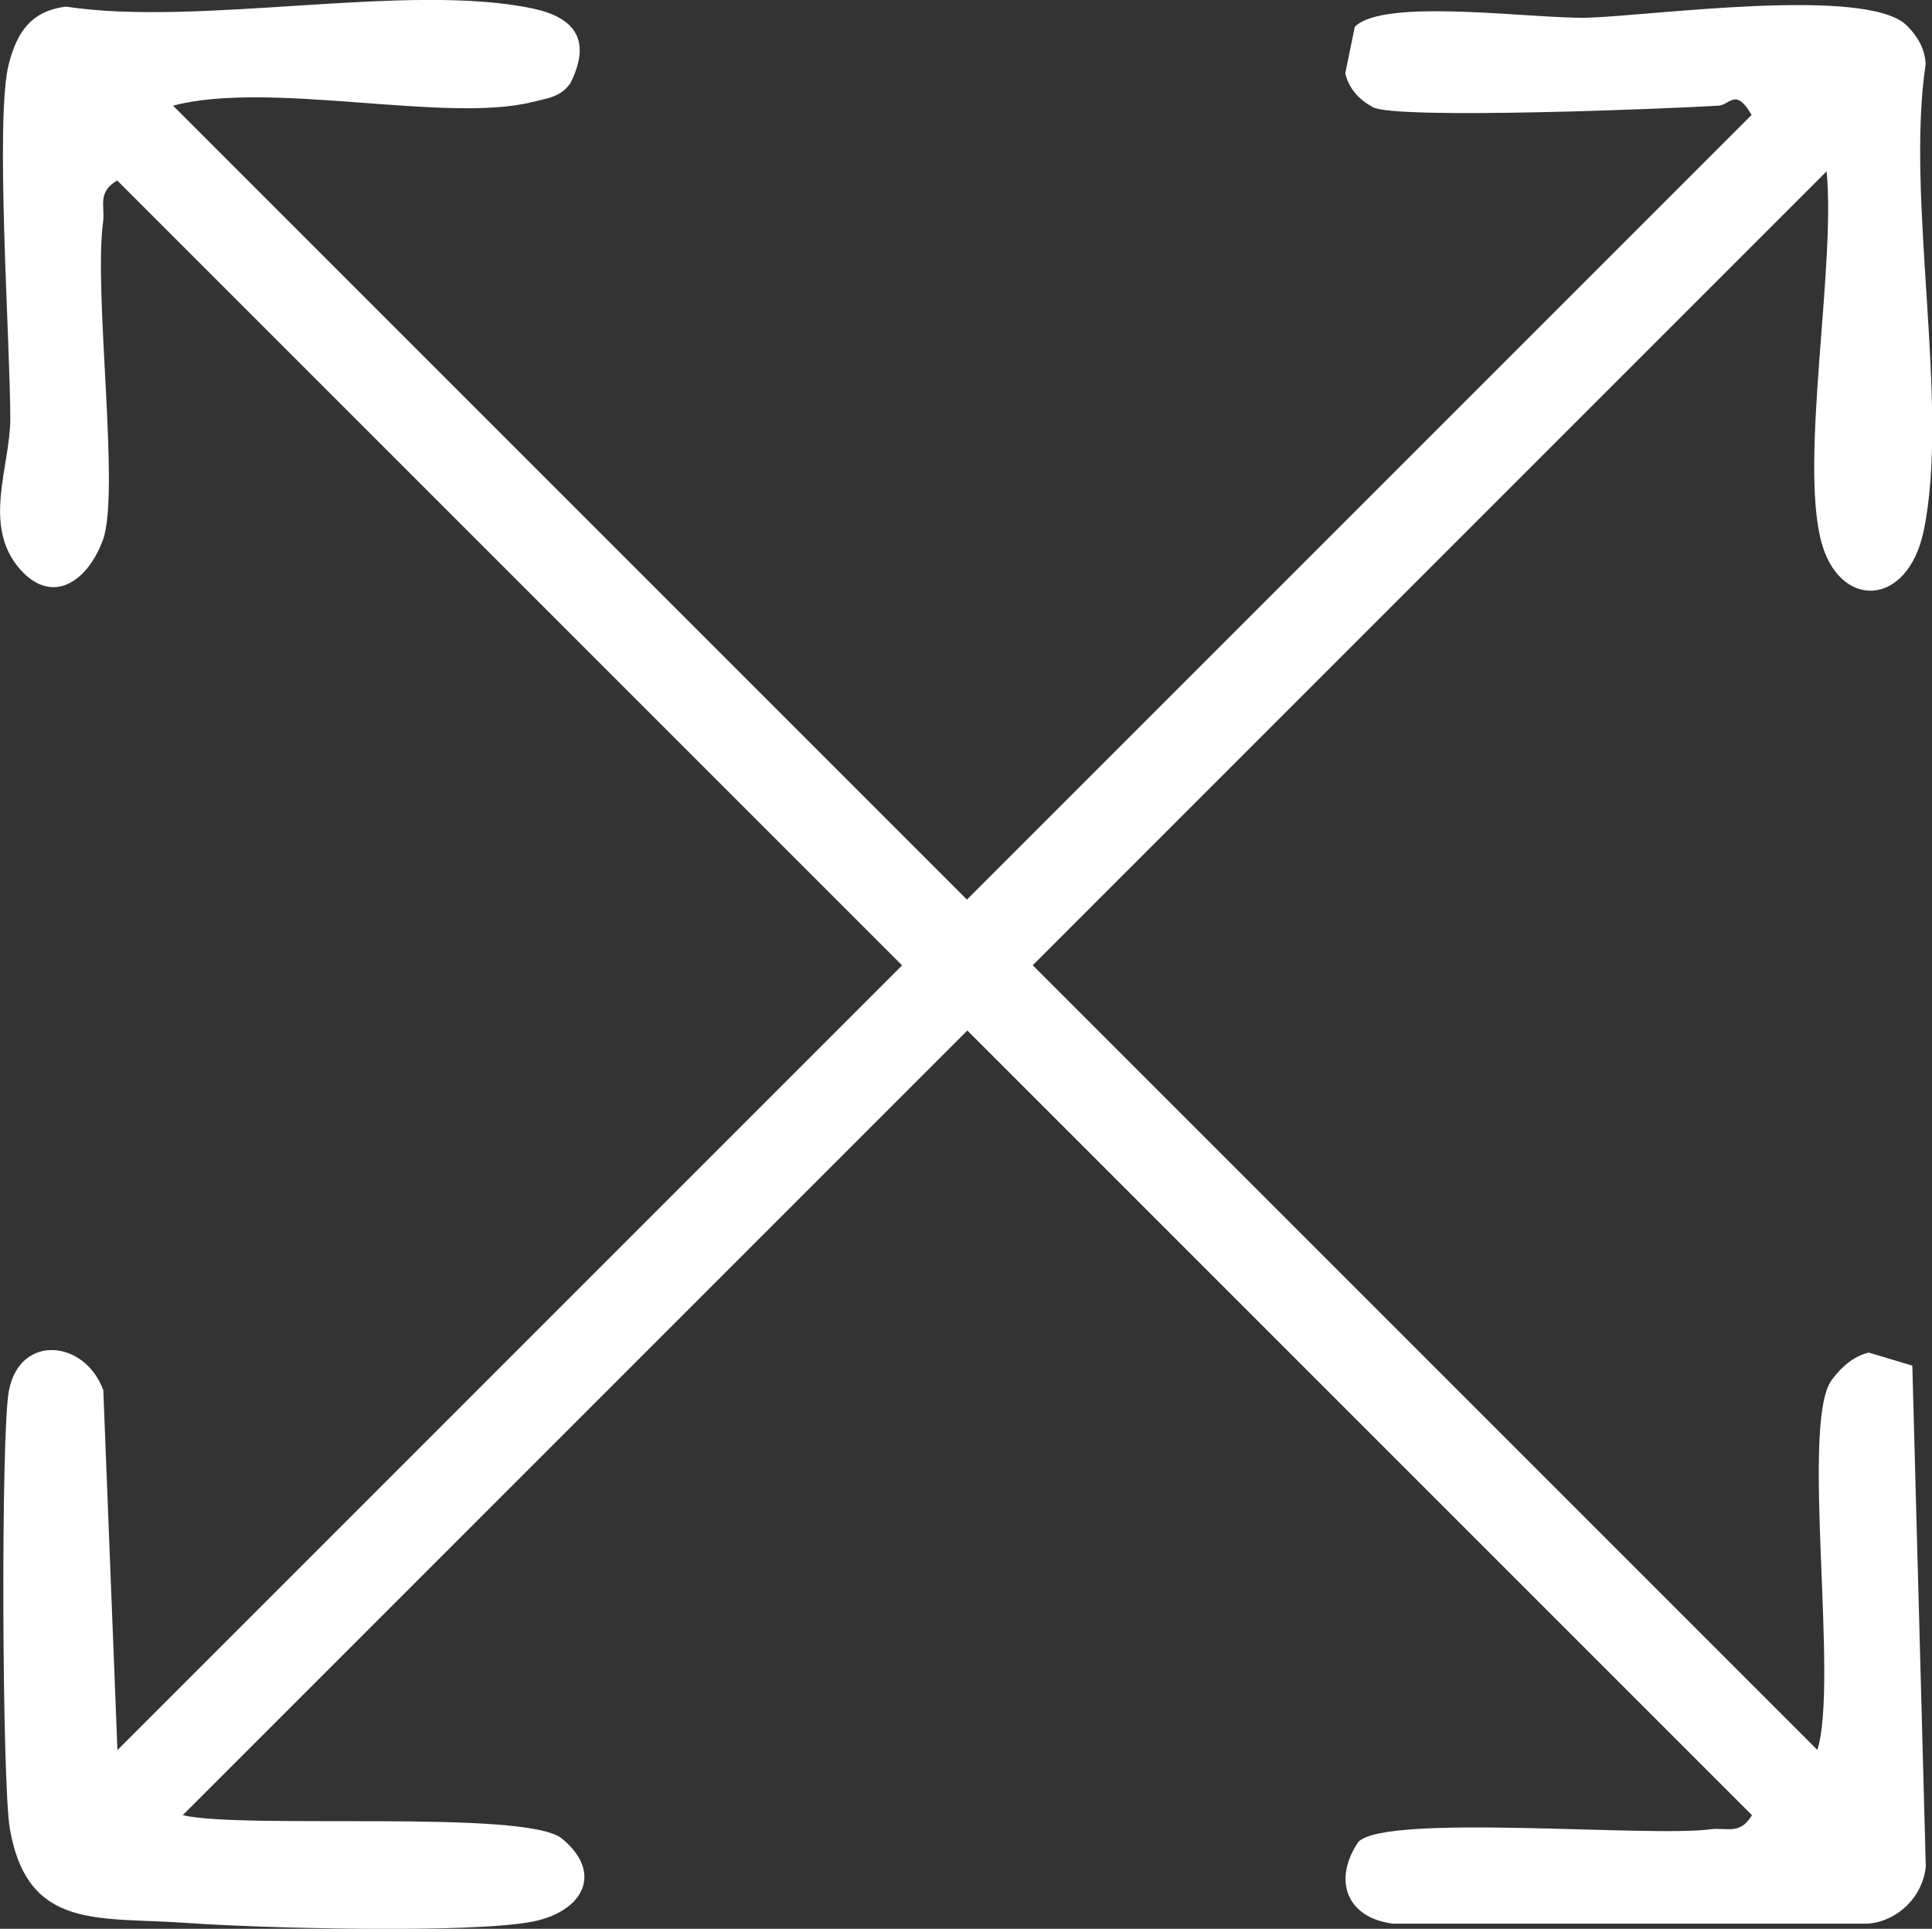 <svg viewBox="0 0 146.26 146.01" xmlns="http://www.w3.org/2000/svg" data-name="Layer 2" id="Layer_2">
  <rect x="0" y="0" width="146.26" height="146.01" fill="#333333" stroke="none"/>
  <defs>
    <style>
      .cls-1 {
        fill: #fff;
      }
    </style>
  </defs>
  <g data-name="Layer 1" id="Layer_1-2">
    <g data-name="4-way stretch" id="_4-way_stretch">
      <path d="M132.61,8.71c-1.22-2.11-1.62-.77-2.52-.71-3.68.23-24.45,1.07-26.17.11-1.05-.59-1.78-1.37-2.08-2.55l.72-3.52c2.16-2.26,13.65-.58,17.68-.7,4.82-.15,21.11-2.41,24.12.6.81.81,1.36,1.74,1.42,2.91-1.54,10.22,1.84,25.8-.15,35.34-1.23,5.86-6.45,5.96-7.78.71-1.59-6.28,1.13-20.83.43-27.93l-60.1,60.1,59.4,59.4c1.63-5.19-1.29-24.76,1.08-27.99.71-.97,1.61-1.79,2.81-2.09l3.3.99,1.02,37.92c-.23,2.26-2.06,4.09-4.32,4.32h-36.05c-3.57-.48-4.5-3.38-2.58-6.2,2.19-2.15,21.94-.32,26.61-.94,1.26-.17,2.26.47,3.18-1.07l-59.4-59.4-59.4,59.4c4.69,1.09,26-.46,28.71,1.77,3.16,2.6,1.62,5.51-2.19,6.28-4.64.93-20.82.5-26.16.11-6.68-.49-12.06.63-13.44-7.09-.6-3.38-.7-30.09-.07-33.24.85-4.3,5.76-3.8,7.14,0l1.07,27.24,59.4-59.4L8.87,13.66c-1.54.93-.9,1.92-1.07,3.18-.72,5.4,1.3,20.48-.01,24.04-1.15,3.12-3.82,5.01-6.29,2.19-2.87-3.28-.72-7.78-.72-11.38,0-5.67-1.18-22.78-.11-26.86C1.29,2.42,2.36.84,4.98.5c10.18,1.55,25.9-1.86,35.38.15,3.18.68,4.44,2.42,2.82,5.65-.73,1.05-1.75,1.14-2.86,1.42-6.58,1.64-19.87-1.66-27.22.28l60.1,60.1,59.4-59.4Z" class="cls-1"></path>
    </g>
  </g>
</svg>
